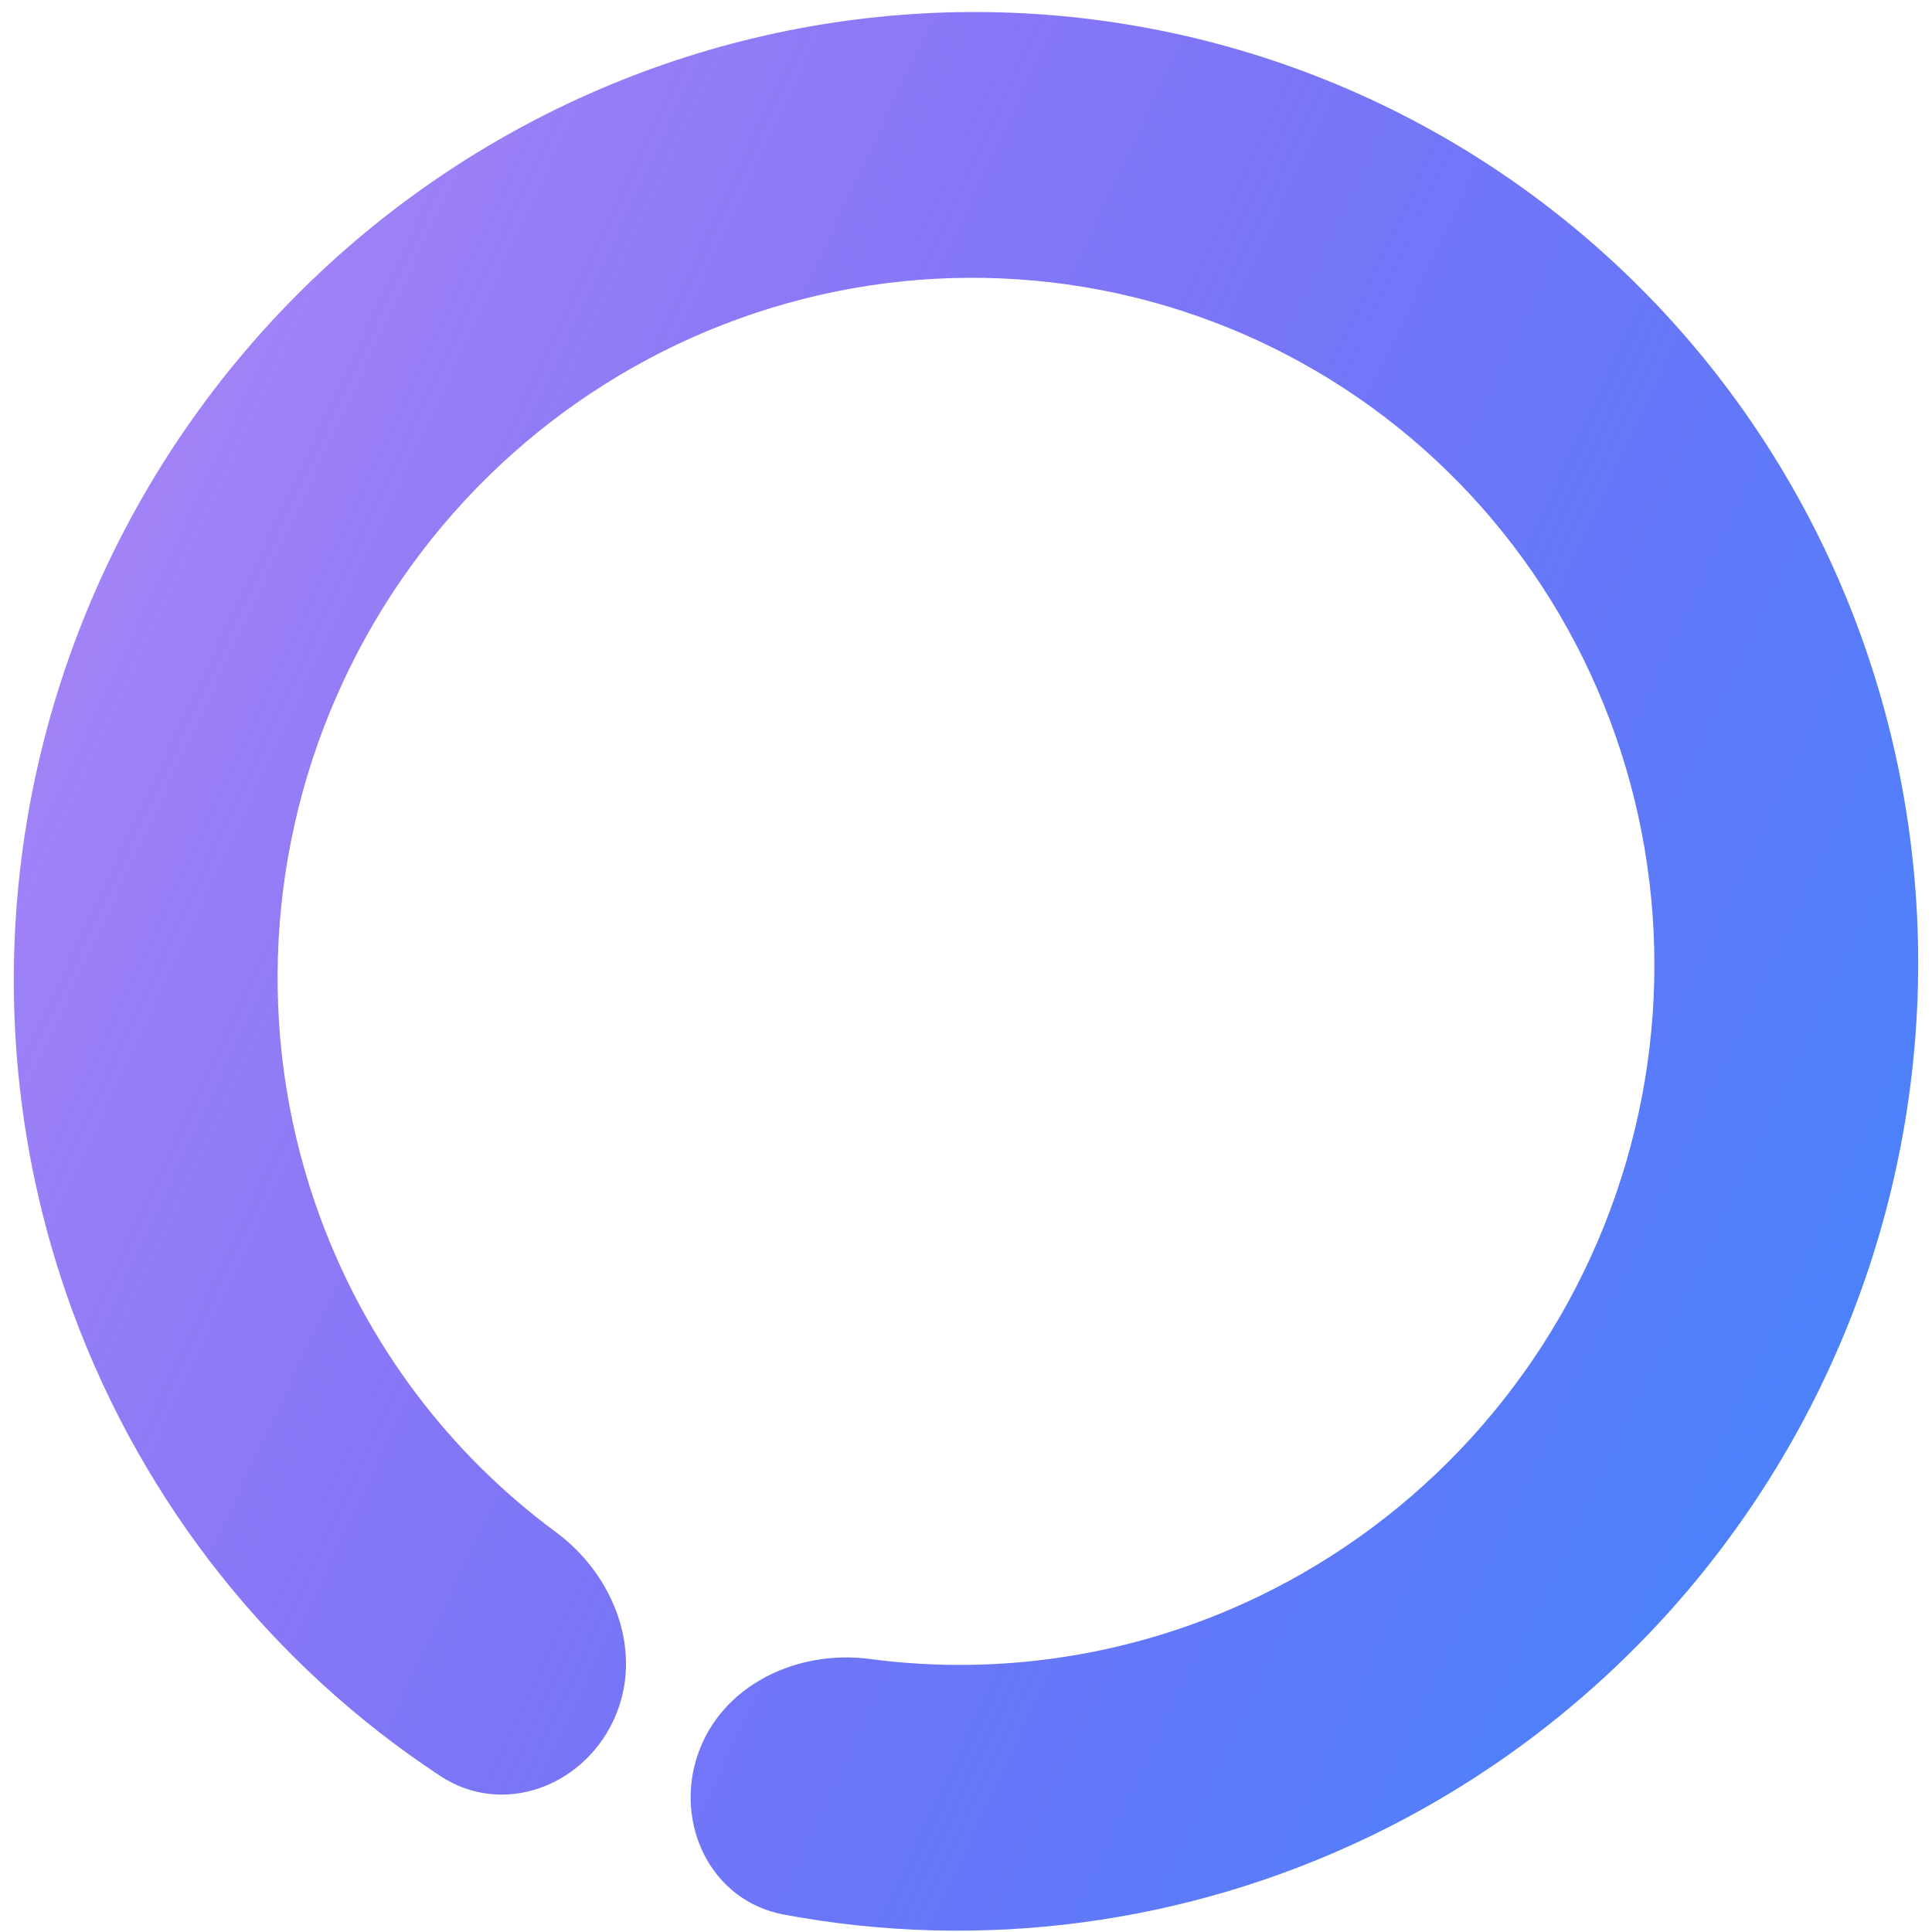 <svg xmlns="http://www.w3.org/2000/svg" width="51" height="51" viewBox="0 0 51 51" fill="none">
    <path d="M16.191 45.422C15.365 47.179 13.253 47.953 11.63 46.886C7.207 43.978 3.795 39.706 1.931 34.656C-0.344 28.493 -0.135 21.658 2.514 15.604C5.162 9.55 10.041 4.754 16.113 2.236C22.185 -0.282 28.971 -0.323 35.028 2.122C41.085 4.566 45.935 9.303 48.547 15.326C51.159 21.348 51.328 28.181 49.016 34.371C46.704 40.562 42.095 45.621 36.168 48.473C31.313 50.81 25.888 51.515 20.685 50.539C18.774 50.181 17.791 48.152 18.421 46.313C19.049 44.48 21.044 43.538 22.965 43.793C26.433 44.254 29.996 43.696 33.213 42.148C37.498 40.086 40.83 36.428 42.501 31.953C44.172 27.478 44.051 22.538 42.162 18.184C40.274 13.829 36.767 10.405 32.388 8.637C28.009 6.87 23.103 6.9 18.713 8.72C14.324 10.54 10.796 14.008 8.882 18.385C6.967 22.762 6.816 27.703 8.46 32.158C9.694 35.5 11.864 38.37 14.674 40.444C16.236 41.597 17.018 43.666 16.191 45.422Z"
          fill="url(#paint0_linear_2950_9852)"/>
    <defs>
        <linearGradient id="paint0_linear_2950_9852" x1="48.194" y1="36.321" x2="2.805" y2="14.962"
                        gradientUnits="userSpaceOnUse">
            <stop stop-color="#4C82FB"/>
            <stop offset="1" stop-color="#4E15EF" stop-opacity="0.53"/>
        </linearGradient>
    </defs>
</svg>